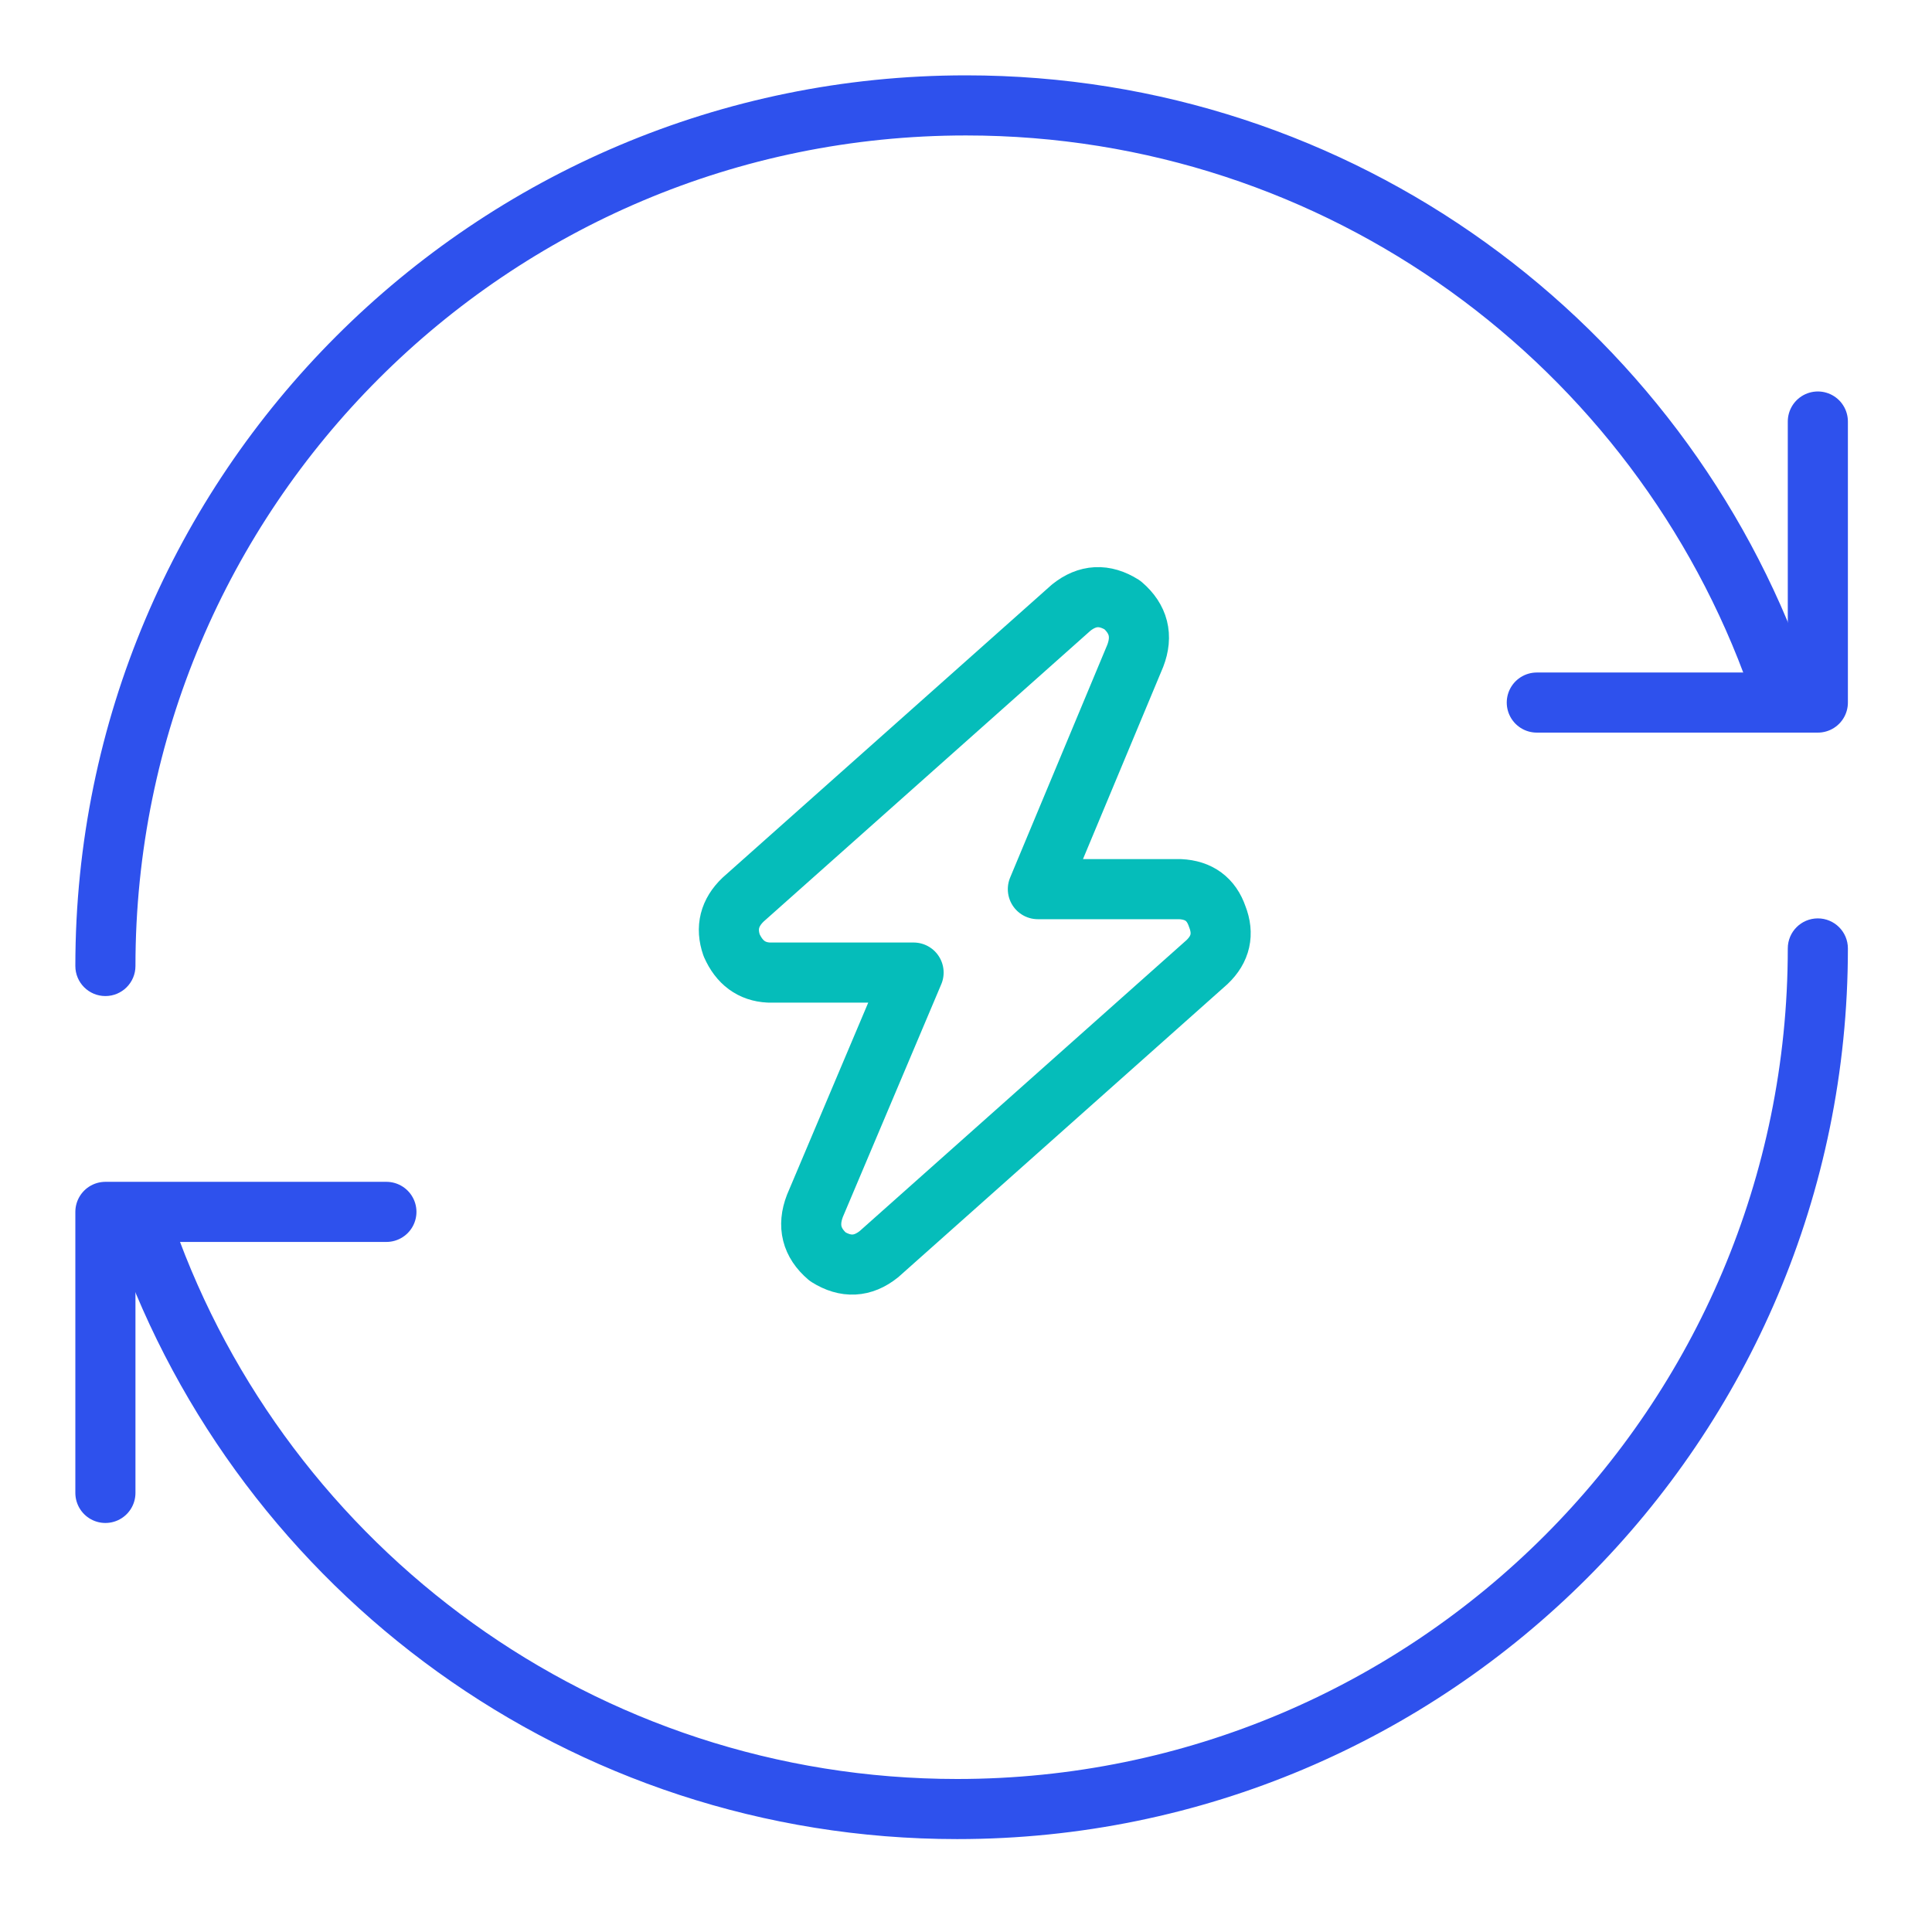 <svg xmlns="http://www.w3.org/2000/svg" fill="none" viewBox="0 0 45 45">
<rect fill="white" height="45" width="45"></rect>
<path stroke-linejoin="round" stroke-width="1.4" stroke="#05BDBA" d="M24.174 20.71H27.486C27.924 20.731 28.213 20.943 28.352 21.348C28.511 21.753 28.432 22.107 28.113 22.41L20.473 29.211C20.095 29.514 19.697 29.534 19.279 29.271C18.901 28.948 18.802 28.553 18.981 28.087L21.279 22.653H17.906C17.508 22.633 17.22 22.421 17.041 22.016C16.901 21.611 16.991 21.257 17.309 20.953L24.95 14.153C25.328 13.85 25.726 13.829 26.143 14.092C26.521 14.416 26.621 14.811 26.442 15.276L24.174 20.71Z"></path>
<path fill="#2E51ED" d="M1.755 22.5C1.755 22.887 2.068 23.2 2.455 23.2C2.841 23.2 3.155 22.887 3.155 22.5H1.755ZM3.155 22.5C3.155 11.816 11.816 3.155 22.5 3.155V1.755C11.043 1.755 1.755 11.043 1.755 22.5H3.155ZM22.5 3.155C30.922 3.155 38.089 8.537 40.745 16.051L42.065 15.585C39.217 7.528 31.534 1.755 22.5 1.755V3.155Z"></path>
<path stroke-linejoin="round" stroke-linecap="round" stroke-width="1.4" stroke="#2E51ED" d="M35.795 16.364H42.341V9.818"></path>
<path fill="#2E51ED" d="M43.041 22.091C43.041 21.704 42.727 21.391 42.341 21.391C41.954 21.391 41.641 21.704 41.641 22.091L43.041 22.091ZM41.641 22.091C41.641 32.775 32.98 41.436 22.295 41.436L22.295 42.836C33.753 42.836 43.041 33.548 43.041 22.091L41.641 22.091ZM22.295 41.436C13.873 41.436 6.707 36.054 4.051 28.539L2.731 29.006C5.578 37.062 13.262 42.836 22.295 42.836L22.295 41.436Z"></path>
<path stroke-linejoin="round" stroke-linecap="round" stroke-width="1.4" stroke="#2E51ED" d="M9 28.227L2.455 28.227L2.455 34.773"></path>
</svg>
